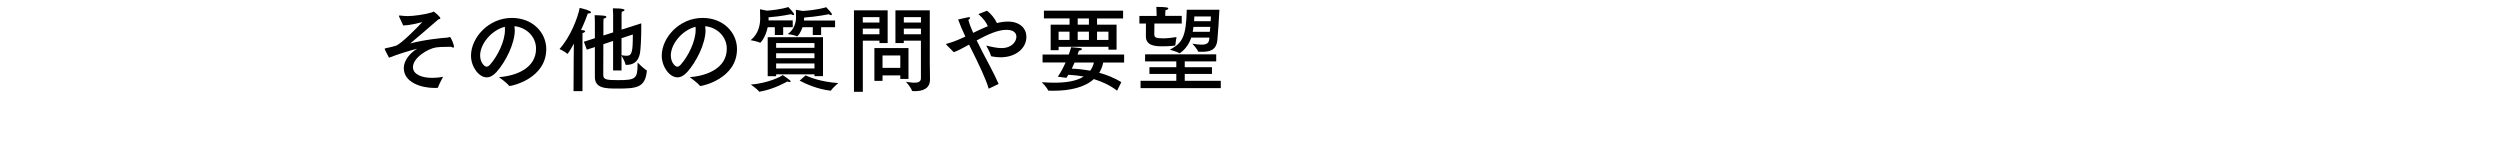 <?xml version="1.0" encoding="UTF-8"?><svg id="_レイヤー_2" xmlns="http://www.w3.org/2000/svg" viewBox="0 0 575 35"><defs><style>.cls-1{fill:none;}.cls-1,.cls-2{stroke-width:0px;}.cls-2{fill:#000;}</style></defs><g id="other"><path class="cls-2" d="M91.79,3.79s-.02-.08-.02-.13.02-.09.13-.09h.11c.51.06,1.13.13,1.81.13,1.24,0,3.81-.34,5.45-.83.26-.06.32-.21.43-.21.13,0,1.58,1.17,1.58,1.56,0,.11-.13.19-.45.23-1.79,1.53-5.37,4.67-6.48,5.56,3.11-.87,7.22-1.28,8.73-1.38.11-.02.23-.13.36-.13.3,0,.98,1.85.98,2.21,0,.17-.06.23-.19.23s-.28-.06-.45-.17h-.62c-1.36,0-2.47.06-2.85.13-2.07.34-5.33,2.45-5.33,4.54,0,1.66,1.98,2.47,4.45,2.47.81,0,1.64-.08,2.49-.26-.04.06-.94,1.73-1.17,2.43-.02.11-.06.13-.17.13-.19.02-.4.02-.62.02-3.17,0-7.09-1.32-7.09-4.56,0-1.81,1.49-3.54,3.09-4.47-1.94.49-4.41,1.26-6.48,2.07-.02-.04-1-1.83-1-2.02,0-.08.04-.13.21-.15.55-.11,2.19-.49,2.43-.6,1.34-.6,4.67-3.98,6.03-5.45-.96.28-2.88.77-4.41.81l-.96-2.07Z"/><path class="cls-2" d="M118.41,6.88c0,3.2-2.15,7.37-4.2,9.67-.77.85-1.53,1.24-2.26,1.24-1.87,0-3.62-2.49-3.62-4.98,0-4.13,4.03-8.69,9.39-8.69,4.81,0,7.92,3.39,7.92,7.16,0,6.79-7.9,8.5-8.44,8.5-.04,0-.09-.02-.11-.06-.47-.64-2.32-1.98-2.32-1.98,4.13-.3,8.52-2.15,8.52-6.54,0-2.68-2.07-4.86-4.96-5.18.04.28.06.58.06.87ZM110.43,12.76c0,1.64,1.02,2.58,1.47,2.58.26,0,.53-.17.79-.45,1.68-1.85,3.45-5.33,3.45-8.01,0-.23,0-.49-.04-.72-3.11.81-5.67,3.96-5.67,6.6Z"/><path class="cls-2" d="M133.98,20.96h-2.07l.04-7.31.04-3.62c-.9,1.71-1.45,2.37-1.49,2.37t-.04-.02c-.43-.47-1.77-1.11-1.77-1.11,2.51-2.79,4.17-7.09,4.64-9.46.89.21,2.6.66,2.6,1,0,.15-.23.28-.53.28-.06,0-.13,0-.19-.02-.3.87-.85,2.28-1.58,3.83.19.02.36.02.45.04.36.06.51.15.51.25,0,.15-.26.32-.62.43v13.33ZM142.95,6.82l4.54-1.45v.98c0,1.94-.09,4.96-.34,6.09-.4,1.75-1.47,2.49-3.13,2.49-.06,0-.11-.02-.13-.08-.11-.58-.75-1.7-.94-2.07v3.43h-1.94v-6.79l-2.24.75-.02,7.09c0,1.07.81,1.17,3.37,1.17,4,0,4.52-.28,4.52-3.64v-.41s1.47,1.47,2.09,1.79c.02,0,.04.02.04.17-.36,3.83-2.39,4.03-6.71,4.03-2.75,0-5.24-.02-5.24-2.66v-6.9l-1.85.62s-.62-1.66-.68-1.83l2.53-.81v-3.66s-.02-1.19-.06-1.64c.26,0,1.87.06,2.34.15.23.04.36.13.36.26s-.19.3-.64.38c-.02.23-.04.87-.04.87v3.02l2.24-.72V3.32s-.02-.98-.06-1.41c2.58,0,2.68.3,2.68.4,0,.13-.19.3-.64.38-.02.23-.04.72-.04.72v3.39ZM142.95,8.78v3.92c.47.06.85.13,1.15.13,1.24,0,1.45-.81,1.45-4.9l-2.6.85Z"/><path class="cls-2" d="M162.28,6.88c0,3.2-2.15,7.37-4.2,9.67-.77.85-1.53,1.24-2.26,1.24-1.87,0-3.62-2.49-3.62-4.98,0-4.13,4.03-8.69,9.39-8.69,4.81,0,7.92,3.39,7.92,7.16,0,6.79-7.9,8.5-8.44,8.5-.04,0-.09-.02-.11-.06-.47-.64-2.32-1.98-2.32-1.98,4.13-.3,8.52-2.15,8.52-6.54,0-2.68-2.07-4.86-4.96-5.18.04.28.06.58.06.87ZM154.29,12.76c0,1.64,1.02,2.58,1.47,2.58.26,0,.53-.17.79-.45,1.68-1.85,3.45-5.33,3.45-8.01,0-.23,0-.49-.04-.72-3.11.81-5.67,3.96-5.67,6.6Z"/><path class="cls-2" d="M182.32,6.26h-2.19v1.79h-1.92v-1.79h-1.64c-.49,2.32-1.6,3.58-1.75,3.58-.02,0-.04,0-.06-.02-.43-.28-2.11-.58-2.11-.58,1.79-1.43,2.19-3.49,2.19-4.98,0-1-.04-2.13-.04-2.13l1.6.32c3.15-.23,4.86-.81,4.92-.83.49.49,1.32,1.45,1.32,1.66,0,.11-.06.19-.19.19s-.3-.06-.53-.21c0,0-2.26.51-5.15.72v.72h5.56v1.56ZM181.85,18.72c0,.08-.11.15-.26.15s-.34-.04-.51-.13c0,0-3,1.79-6.33,2.34-.02,0-.06.02-.08.02-.04,0-.09-.02-.11-.06-.28-.49-1.87-1.58-1.87-1.58,3.98-.34,6.94-1.83,7.33-2.19.06.04,1.83,1.17,1.83,1.45ZM189.29,17.51h-1.96v-.41h-8.82v.43h-1.94v-8.97h12.72v8.95ZM178.51,9.9v1.09h8.82v-1.09h-8.82ZM178.51,12.25v1.13h8.82v-1.13h-8.82ZM178.51,14.59v1.15h8.82v-1.15h-8.82ZM192.06,6.26h-3.2v1.79h-1.92v-1.79h-2.36c-.43,1.3-1.11,2.11-1.26,2.11-.02,0-.04,0-.06-.02-.47-.3-2.07-.51-2.07-.51,1.51-1.07,1.9-2.71,1.9-3.9,0-.81-.04-1.7-.04-1.7l1.58.28c3.39-.21,5.33-.83,5.39-.87.34.34,1.32,1.38,1.32,1.64,0,.11-.06.19-.19.19s-.3-.06-.53-.21c0,0-2.58.55-5.67.77v.11c0,.17-.02.36-.04.58h7.16v1.56ZM185.28,17.34c1.09.49,3.45,1.47,7.52,1.77,0,0-1.32,1.11-1.66,1.7-.02.04-.06.04-.17.04-2.96-.34-5.75-1.6-7.05-2.3l1.36-1.21Z"/><path class="cls-2" d="M204.15,9.9h-1.87v-.55h-3.83v11.76h-2.04V2.38h7.75v7.52ZM198.44,3.94v1.24h3.83v-1.24h-3.83ZM198.44,6.58v1.3h3.83v-1.3h-3.83ZM208.94,18.15h-1.87v-.81h-4.09v1.26h-1.87v-7.54h7.84v7.09ZM202.98,12.76v2.85h4.09v-2.85h-4.09ZM213.86,14.93c0,.34.04,2.32.04,3.37,0,2.17-1.83,2.66-3.41,2.66-.19,0-.4,0-.6-.02-.08,0-.13-.04-.15-.11-.21-.72-1.36-2.02-1.36-2.02.53.06,1.28.21,1.96.21.79,0,1.47-.21,1.47-1v-8.67h-3.94v.55h-1.92V2.38h7.9v12.55ZM207.88,3.94v1.24h3.94v-1.24h-3.94ZM207.88,6.58v1.3h3.94v-1.3h-3.94Z"/><path class="cls-2" d="M226.98,2.45c.96.7,1.83,1.83,2.32,2.85.53-.15,1.68-.34,2.47-.34,2.94,0,4.3,1.68,4.3,3.51,0,2.64-2.43,4.71-5.96,4.71-.68,0-1.36-.08-2.02-.21-.11-.02-.15-.04-.17-.15-.19-.72-1.09-2.34-1.09-2.34,1.3.32,2.49.58,3.51.58,2.45,0,3.43-1.56,3.43-2.6,0-1.55-1.83-1.6-2.28-1.6-1.92,0-4.15.98-6.86,2.43.4.85.85,1.73,1.28,2.56,1.34,2.58,2.77,5.15,3.77,7.46l-2.28,1.09c-.6-2.07-1.98-5.07-4.52-10.14l-.19.11c-1.32.72-2.41,1.32-3.32,1.64-1.66-1.66-1.77-1.77-1.77-1.83s.06-.11.17-.13c1.34-.34,2.83-.96,4.26-1.64-.66-1.38-1.24-2.73-1.66-3.92,0,0,1.62-.4,2.26-.51.06-.02.13-.02.19-.02.19,0,.3.06.3.17,0,.13-.15.3-.4.45.26.94.64,1.94,1.11,2.98,1.09-.53,2.24-1.09,3.37-1.53-.32-.79-.92-1.68-2.17-2.79l1.96-.77Z"/><path class="cls-2" d="M258.58,14.38h-4.84c-.17.89-.49,1.66-.92,2.36,1.68.45,3.45,1.15,5.09,2.15l-.98,1.96c-1.66-1.28-3.56-2.11-5.35-2.66-2.11,1.92-5.5,2.68-9.31,2.68-.36,0-.7,0-1.06-.02-.04,0-.13-.02-.15-.06-.23-.66-1.45-1.88-1.45-1.88.94.06,1.9.11,2.85.11,2.53,0,5.03-.3,6.79-1.41-1.38-.26-2.62-.36-3.54-.41-.15.23-.28.47-.43.7l-1.98-.26c.72-1.04,1.32-2.21,1.79-3.28h-5.3v-1.81h6.03c.36-1.02.55-1.7.55-1.7,0,0,1.53.15,2.09.21.26.02.38.13.38.23,0,.13-.21.3-.68.36,0,0-.11.34-.32.89h10.71v1.81ZM258.31,4.24h-5.99v1.43h4.49v5.75h-1.87v-.66h-11.46v.79h-1.83v-5.88h4.35v-1.43h-5.9v-1.79h18.21v1.79ZM243.48,7.28v1.9h2.51v-1.9h-2.51ZM247.15,14.38c-.19.45-.4.92-.64,1.41,1.11.04,2.6.17,4.24.47.38-.53.68-1.15.85-1.88h-4.45ZM247.87,4.24v1.43h2.58v-1.43h-2.58ZM247.87,7.28v1.9h2.58v-1.9h-2.58ZM252.32,7.28v1.9h2.62v-1.9h-2.62Z"/><path class="cls-2" d="M271.79,5.41h-6.28l-.02,2.47c0,.7.28.94,1.96.94,1.02,0,2.04-.11,3.15-.3,0,0-.28,1.6-.28,1.9,0,.04-.02.06-.08.06-.26.04-1.41.17-2.77.17-1.47,0-3.92,0-3.92-2.28,0-.55.02-2.02.02-2.96h-1.51v-1.75h3.96c0-.41,0-1.09-.06-2.07,2.3,0,2.75.15,2.75.36,0,.15-.21.32-.66.4-.04.55-.04,1-.04,1.3h3.79v1.75ZM279.73,14.12h-7.24v1.34h6.26v1.55h-6.26v1.58h8.29v1.68h-18.45v-1.68h8.22v-1.58h-6.18v-1.55h6.18v-1.34h-7.18v-1.62h16.36v1.62ZM280.46,2.24c-.11,2.19-.3,5.43-.47,7.01-.26,2.32-1.73,2.66-3.56,2.66-.23,0-.49-.02-.72-.02-.09,0-.15,0-.17-.08-.15-.53-1.3-1.77-1.3-1.77.89.17,1.6.23,2.13.23,1.26,0,1.66-.43,1.75-1.24l.04-.38h-4.17c-.83,2.53-2.64,3.6-2.71,3.6-.02,0-.04,0-.06-.02-.51-.36-2.15-.79-2.15-.79,2.85-1.55,3.75-2.92,3.88-9.2h7.52ZM274.49,6.18c-.04.38-.08.75-.17,1.13h3.94c.04-.38.06-.77.11-1.13h-3.88ZM274.7,3.79c-.02.28-.04.66-.06,1.09h3.81c.02-.41.04-.77.06-1.09h-3.81Z"/><rect class="cls-1" width="575" height="35"/></g></svg>